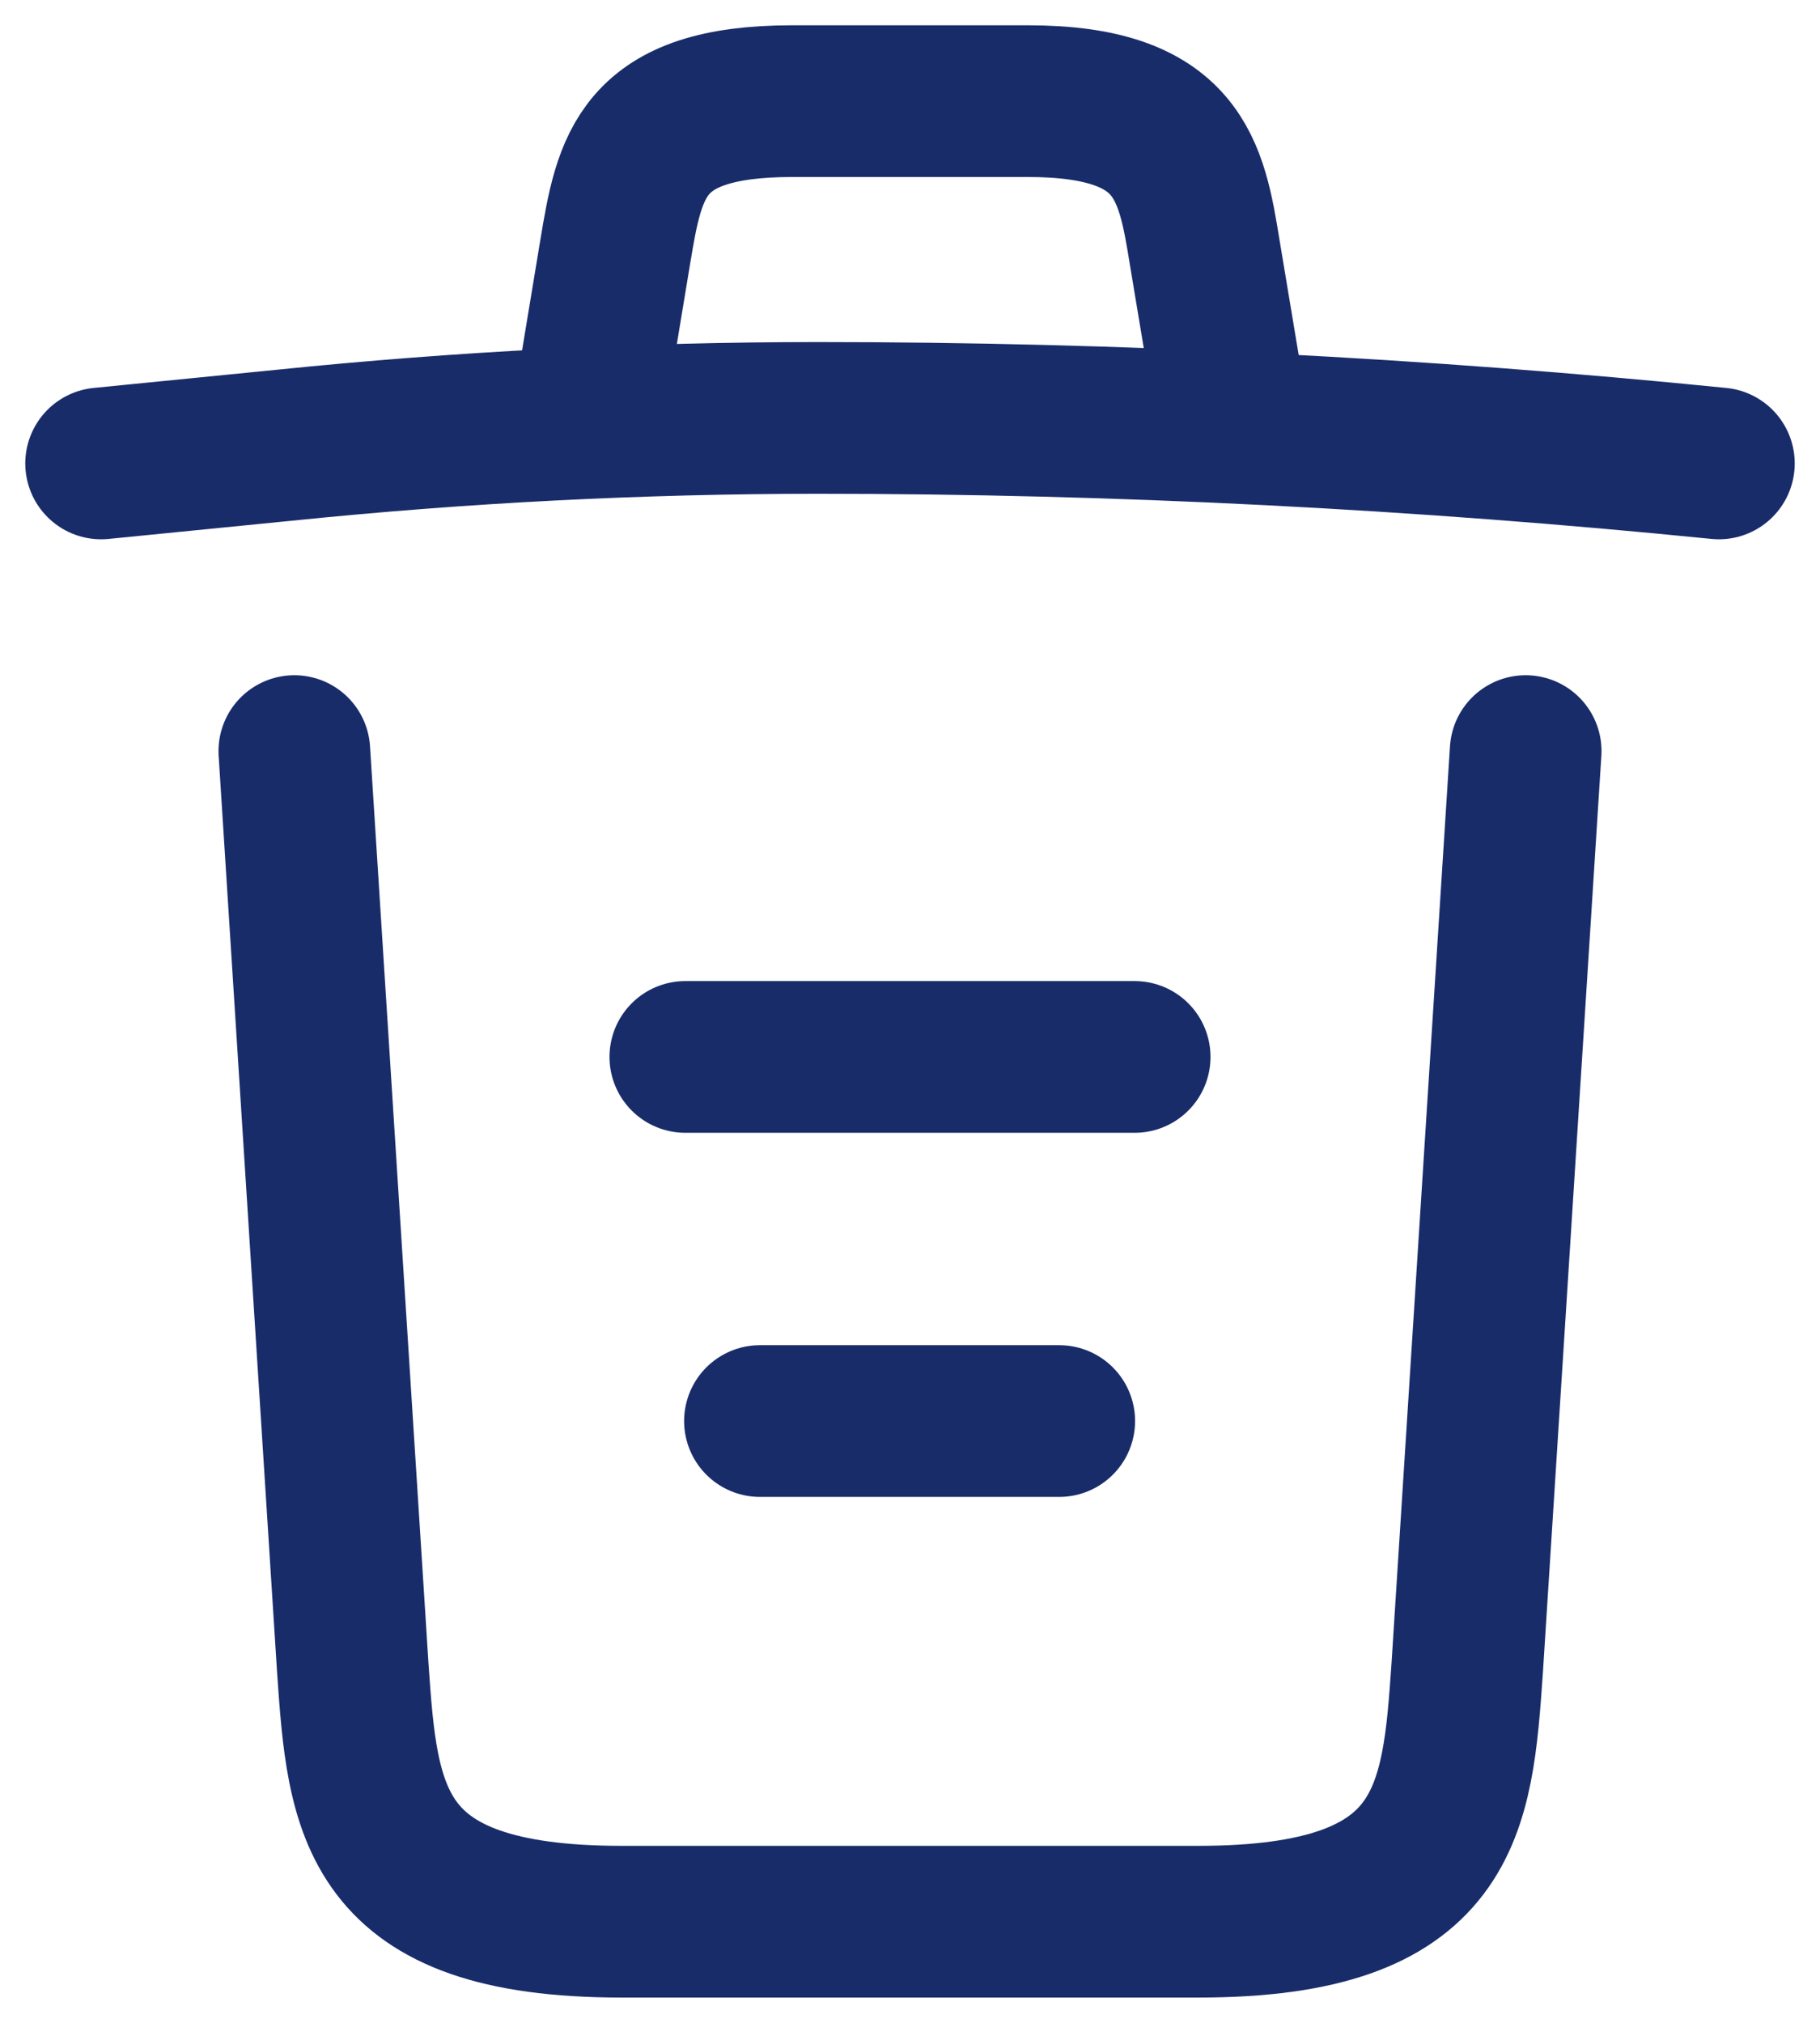 <svg width="18" height="20" viewBox="0 0 18 20" fill="none" xmlns="http://www.w3.org/2000/svg">
<path d="M17 4.582C14.04 4.285 11.062 4.132 8.093 4.132C6.333 4.132 4.573 4.222 2.813 4.402L1 4.582M5.889 3.673L6.084 2.494C6.227 1.639 6.333 1 7.836 1H10.164C11.667 1 11.782 1.675 11.916 2.503L12.111 3.673M15.089 7.426L14.511 16.489C14.413 17.902 14.333 19 11.853 19H6.147C3.667 19 3.587 17.902 3.489 16.489L2.911 7.426M7.516 14.05H10.476M6.778 10.45H11.222" stroke="#192C6A" stroke-width="1.5" stroke-linecap="round" stroke-linejoin="round"/>
</svg>
